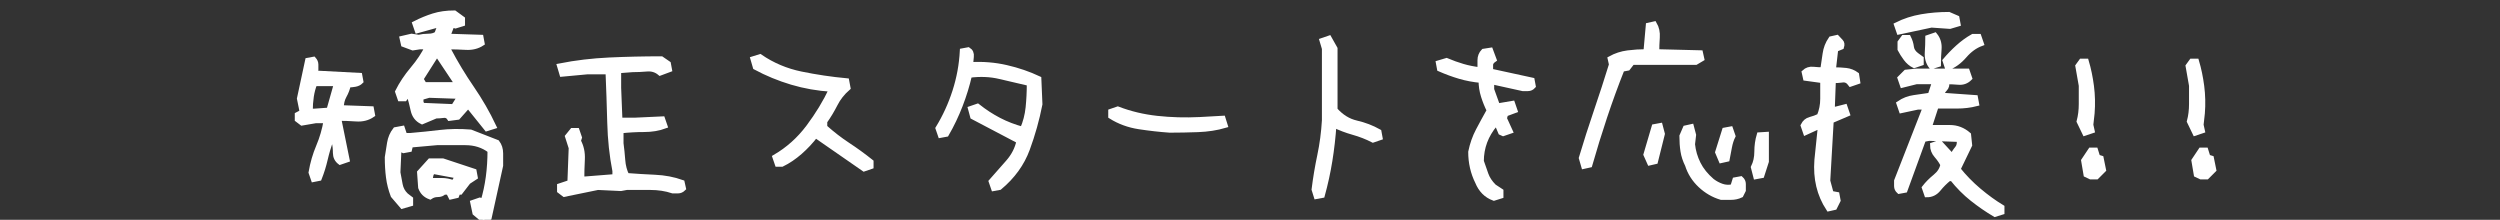 <?xml version="1.0" encoding="utf-8"?>
<!-- Generator: Adobe Illustrator 16.0.0, SVG Export Plug-In . SVG Version: 6.00 Build 0)  -->
<!DOCTYPE svg PUBLIC "-//W3C//DTD SVG 1.1//EN" "http://www.w3.org/Graphics/SVG/1.1/DTD/svg11.dtd">
<svg version="1.1" id="レイヤー_1" xmlns="http://www.w3.org/2000/svg" xmlns:xlink="http://www.w3.org/1999/xlink" x="0px"
	 y="0px" width="708.434px" height="62.293px" viewBox="0 0 708.434 62.293" enable-background="new 0 0 708.434 62.293"
	 xml:space="preserve">
<rect x="0" y="0" width="708.434" height="62.293" fill="#333333" stroke="none"/>
<g>
	<path fill="#FFFFFF" stroke="#FFFFFF" stroke-width="1.5" stroke-miterlimit="10" d="M88.856,50.821l-0.671-1.953
		c0.447-2.603,1.16-5.055,2.136-7.354c0.976-2.298,1.688-4.749,2.136-7.353h-2.99l-3.905,0.671l-1.282-0.977v-1.343l1.282-0.671
		v-0.61l-0.671-3.295l2.319-10.801l1.647-0.305c0.406,0.448,0.61,0.937,0.61,1.465c0,0.529,0,1.017,0,1.464l-0.305,0.977
		l12.754,0.671l0.305,1.647c-0.407,0.407-0.937,0.671-1.586,0.793c-0.651,0.122-1.303,0.183-1.953,0.183
		c-0.244,1.098-0.641,2.136-1.19,3.112c-0.549,0.977-0.824,2.116-0.824,3.417l8.543,0.305l0.305,1.647
		c-1.303,0.896-2.828,1.282-4.577,1.159c-1.75-0.121-3.377-0.183-4.882-0.183v0.672l2.258,11.105l-1.953,0.672
		c-0.854-0.65-1.281-1.525-1.281-2.624s-0.122-2.197-0.366-3.296l-0.977-0.305c-0.651,1.75-1.19,3.55-1.617,5.4
		c-0.427,1.852-0.987,3.652-1.678,5.4L88.856,50.821z M93.433,31.232v-0.671l1.953-6.896h-6.225
		c-0.448,1.098-0.773,2.309-0.977,3.631c-0.204,1.322-0.305,2.736-0.305,4.241h1.281L93.433,31.232z M136.943,62.293l-2.319-1.953
		l-0.61-2.929l1.953-0.672l0.977,0.306c0.65-2.157,1.138-4.435,1.464-6.835c0.325-2.4,0.488-4.922,0.488-7.567
		c-1.953-1.504-4.292-2.258-7.018-2.258c-2.726,0-5.411,0-8.055,0l-7.506,0.672l-0.305,1.281l-1.648,0.305l-1.342-0.609
		l-0.305,6.834c0.203,1.099,0.417,2.248,0.641,3.448c0.223,1.2,0.783,2.228,1.678,3.081l1.282,0.977v1.343l-2.319,0.671l-2.563-2.99
		c-0.651-1.708-1.089-3.437-1.312-5.187c-0.224-1.749-0.335-3.62-0.335-5.614c0.203-1.302,0.417-2.654,0.641-4.058
		c0.223-1.404,0.763-2.655,1.617-3.753l1.953-0.366l0.671,2.014h1.648c2.847-0.244,5.634-0.528,8.36-0.854
		c2.725-0.325,5.614-0.366,8.666-0.122l7.506,2.929c0.65,0.854,0.977,1.883,0.977,3.082c0,1.2,0,2.35,0,3.448l-3.234,14.706
		L136.943,62.293z M137.919,36.419l-5.248-6.53l-2.929,3.295l-2.319,0.306c-0.407-0.65-0.997-0.925-1.77-0.823
		c-0.773,0.102-1.485,0.152-2.136,0.152l-3.906,1.647c-1.342-0.65-2.177-1.739-2.502-3.265c-0.326-1.525-0.692-2.938-1.098-4.241
		h-0.671l-0.671,0.977h-1.281l-0.671-1.953c1.099-2.197,2.522-4.333,4.271-6.408c1.749-2.075,3.152-4.189,4.211-6.346h-2.258
		l-1.953,0.305l-2.624-0.977l-0.366-1.647l2.624-0.61l2.014,0.305c0.854-0.203,1.77-0.305,2.746-0.305
		c0.976,0,1.79-0.223,2.441-0.671l0.976-2.624h-0.61l-5.919,1.647L117.599,6.7c1.749-0.894,3.499-1.617,5.248-2.166
		c1.749-0.549,3.723-0.824,5.919-0.824l2.258,1.648V6.7l-1.953,0.61l-0.977-0.305l-1.281,3.295l9.458,0.305l0.305,1.647
		c-1.303,0.854-2.828,1.231-4.577,1.129c-1.75-0.101-3.377-0.152-4.882-0.152v0.976c1.953,3.703,4.129,7.303,6.53,10.801
		c2.4,3.5,4.475,7.1,6.224,10.802L137.919,36.419z M121.87,55.763c-0.651-0.244-1.19-0.579-1.617-1.007
		c-0.427-0.427-0.763-0.967-1.007-1.617l-0.305-4.271l2.929-3.234h3.601l8.849,2.93l0.305,1.647l-1.953,1.281l-2.258,2.93h-0.671
		l-0.366,0.976l-1.587,0.366l-0.671-1.342h-1.342c-0.407,0.447-0.998,0.671-1.77,0.671C123.233,55.092,122.521,55.315,121.87,55.763
		z M129.071,23.055l-5.248-7.872l-4.577,7.201l0.977,1.648h8.849l0.305-0.366L129.071,23.055z M128.766,29.889l1.647-2.624
		l-8.848-0.305l-2.319,0.671v1.282l0.366,0.976l8.788,0.366L128.766,29.889z M128.766,51.492l0.976-1.647l-6.896-1.281
		c-0.407,0.204-0.671,0.579-0.793,1.129c-0.122,0.549-0.183,1.048-0.183,1.495c1.099,0,2.197,0,3.295,0
		c1.099,0,2.176,0.204,3.234,0.61L128.766,51.492z"/>
	<path fill="#FFFFFF" stroke="#FFFFFF" stroke-width="1.5" stroke-miterlimit="10" d="M159.888,55.032l-1.282-0.977v-1.343
		l2.929-0.977l0.366-9.824l-1.037-3.234l1.342-1.648h1.282l0.671,1.953l-0.305,0.977c0.854,1.547,1.23,3.295,1.129,5.248
		c-0.102,1.953-0.152,3.805-0.152,5.553h0.977l8.482-0.671v-1.647c-0.854-4.353-1.342-8.93-1.464-13.73
		c-0.122-4.8-0.285-9.601-0.488-14.402h-5.858l-7.201,0.671l-0.671-2.258c4.556-0.895,9.235-1.454,14.036-1.678
		c4.8-0.223,9.723-0.336,14.768-0.336l1.953,1.343l0.305,1.647l-2.624,0.977c-1.058-0.895-2.299-1.282-3.722-1.16
		c-1.425,0.122-2.787,0.183-4.089,0.183l-3.966,0.305v4.882l0.366,9.215h4.21l7.872-0.366l0.671,1.953
		c-1.75,0.651-3.713,0.977-5.889,0.977c-2.177,0-4.363,0.122-6.56,0.365v3.601c0.203,1.506,0.366,3.082,0.488,4.729
		c0.122,1.647,0.508,3.123,1.159,4.425c2.603,0.203,5.268,0.365,7.994,0.487c2.725,0.122,5.288,0.61,7.689,1.465l0.366,1.647
		c-0.448,0.447-0.946,0.672-1.495,0.672s-1.048,0-1.495,0c-1.953-0.65-4.079-0.977-6.377-0.977c-2.299,0-4.526,0-6.682,0
		l-1.647,0.305l-6.53-0.305L159.888,55.032z"/>
	<path fill="#FFFFFF" stroke="#FFFFFF" stroke-width="1.5" stroke-miterlimit="10" d="M244.84,47.831l-13.73-9.52
		c-1.343,1.749-2.828,3.336-4.455,4.76c-1.627,1.425-3.316,2.563-5.065,3.417h-1.281l-0.671-1.952
		c3.702-2.156,6.865-4.983,9.489-8.482s4.811-7.099,6.56-10.802c-3.947-0.244-7.72-0.905-11.32-1.983
		c-3.601-1.077-7.028-2.491-10.283-4.241l-0.671-2.319l1.953-0.61c3.498,2.401,7.373,4.038,11.625,4.912
		c4.25,0.875,8.553,1.516,12.906,1.922l0.366,1.953c-1.546,1.343-2.756,2.879-3.631,4.607c-0.875,1.729-1.861,3.367-2.959,4.912
		v1.648c2.197,1.952,4.383,3.641,6.56,5.064c2.176,1.425,4.363,3.012,6.56,4.76v1.282L244.84,47.831z"/>
	<path fill="#FFFFFF" stroke="#FFFFFF" stroke-width="1.5" stroke-miterlimit="10" d="M281.588,53.383l-0.671-1.952
		c1.545-1.749,3.132-3.549,4.76-5.401c1.626-1.851,2.664-3.875,3.112-6.071l-13.12-6.896l-0.61-2.258l1.953-0.671
		c1.953,1.547,3.967,2.859,6.042,3.937c2.075,1.078,4.312,1.943,6.712,2.594c0.854-1.953,1.393-4.018,1.617-6.194
		c0.223-2.176,0.336-4.464,0.336-6.865c-2.848-0.65-5.635-1.302-8.36-1.953c-2.726-0.65-5.614-0.772-8.666-0.366
		c-0.651,2.848-1.525,5.696-2.624,8.543c-1.098,2.848-2.401,5.575-3.905,8.177l-1.648,0.306l-0.671-1.953
		c1.993-3.254,3.59-6.743,4.79-10.466c1.2-3.722,1.901-7.536,2.105-11.442l1.647-0.305c0.65,0.407,0.925,1.048,0.824,1.922
		c-0.102,0.875-0.152,1.638-0.152,2.289c3.458-0.203,6.824,0.071,10.1,0.824c3.274,0.753,6.336,1.8,9.184,3.143l0.305,7.201
		c-0.854,4.354-2.044,8.596-3.57,12.724c-1.525,4.13-4.14,7.74-7.841,10.832L281.588,53.383z"/>
	<path fill="#FFFFFF" stroke="#FFFFFF" stroke-width="1.5" stroke-miterlimit="10" d="M331.457,36.846
		c-2.848-0.203-5.736-0.528-8.665-0.977c-2.929-0.447-5.594-1.424-7.994-2.93v-1.342l1.953-0.671
		c3.499,1.342,7.21,2.227,11.137,2.654c3.926,0.428,7.964,0.541,12.113,0.337l6.53-0.366l0.61,1.952
		c-2.36,0.692-4.912,1.089-7.658,1.19S334.061,36.846,331.457,36.846z"/>
	<path fill="#FFFFFF" stroke="#FFFFFF" stroke-width="1.5" stroke-miterlimit="10" d="M373.026,55.641l-0.61-1.952
		c0.406-3.255,0.946-6.469,1.617-9.642c0.672-3.174,1.108-6.489,1.313-9.947V13.779l-0.672-2.258l1.953-0.671l1.647,2.929V31.11
		c1.749,1.994,3.773,3.255,6.072,3.783c2.298,0.529,4.424,1.343,6.377,2.441l0.305,1.647l-1.952,0.671
		c-1.75-0.894-3.601-1.616-5.554-2.166c-1.953-0.549-3.805-1.251-5.553-2.105c-0.244,3.5-0.632,6.887-1.16,10.161
		s-1.241,6.54-2.136,9.794L373.026,55.641z"/>
	<path fill="#FFFFFF" stroke="#FFFFFF" stroke-width="1.5" stroke-miterlimit="10" d="M423.332,56.129
		c-1.099-0.407-2.024-0.997-2.776-1.77c-0.753-0.772-1.354-1.709-1.8-2.807c-0.651-1.302-1.14-2.664-1.465-4.089
		c-0.326-1.424-0.488-2.888-0.488-4.394c0.447-2.197,1.159-4.221,2.136-6.072c0.977-1.851,2.014-3.753,3.112-5.706
		c-0.651-1.302-1.2-2.664-1.647-4.089c-0.448-1.423-0.672-2.908-0.672-4.455c-2.156-0.203-4.17-0.58-6.041-1.129
		c-1.872-0.549-3.783-1.251-5.736-2.105l-0.305-1.647l2.258-0.671c1.545,0.651,3.081,1.201,4.607,1.648
		c1.525,0.448,3.162,0.773,4.912,0.976c0-0.854,0-1.77,0-2.746c0-0.976,0.325-1.81,0.977-2.502l1.952-0.305l0.977,2.624
		c-0.651,0.448-0.977,0.946-0.977,1.495s0,1.15,0,1.8l11.778,2.563l0.305,1.647c-0.407,0.448-0.885,0.671-1.434,0.671
		c-0.55,0-1.049,0-1.495,0l-8.849-1.953v2.258l1.647,4.577h0.671l3.601-0.61l0.671,1.953l-2.624,0.976l-0.365,1.282l1.647,3.6
		l-1.953,0.672l-0.671-0.306l-0.977-2.318h-0.671c-1.303,1.547-2.279,3.194-2.93,4.942c-0.651,1.75-0.977,3.601-0.977,5.554
		c0.447,1.303,0.885,2.554,1.313,3.753c0.427,1.2,1.189,2.35,2.288,3.447l1.953,1.282v1.342L423.332,56.129z"/>
	<path fill="#FFFFFF" stroke="#FFFFFF" stroke-width="1.5" stroke-miterlimit="10" d="M448.818,47.098l-0.672-2.319
		c1.302-4.353,2.716-8.766,4.241-13.242c1.525-4.475,2.96-8.889,4.303-13.242l-0.366-1.648c1.545-0.854,3.193-1.393,4.942-1.617
		c1.749-0.223,3.479-0.336,5.188-0.336l0.671-7.506l1.647-0.366c0.65,1.099,0.925,2.36,0.824,3.784
		c-0.103,1.424-0.152,2.787-0.152,4.088L481.832,15l0.366,1.647l-1.648,0.977h-18.002l-1.281,1.647l-1.647,0.305
		c-1.75,4.394-3.387,8.879-4.912,13.456c-1.525,4.577-2.939,9.145-4.241,13.7L448.818,47.098z M467.491,46.122l-1.037-2.318
		l2.318-7.872l1.647-0.306l0.61,2.319l-1.952,7.811L467.491,46.122z M487.751,55.885c-2.197-0.651-4.16-1.79-5.889-3.417
		c-1.729-1.627-2.939-3.539-3.631-5.736c-0.651-1.302-1.078-2.603-1.281-3.905c-0.204-1.302-0.306-2.726-0.306-4.271l0.977-2.258
		l1.647-0.366l0.61,2.318l-0.305,2.624c0.203,1.953,0.741,3.805,1.617,5.554c0.874,1.749,2.186,3.377,3.936,4.882
		c0.854,0.651,1.779,1.149,2.776,1.495s2.045,0.396,3.143,0.152l0.61-1.953l1.647-0.305c0.447,0.407,0.672,0.885,0.672,1.434
		c0,0.55,0,1.15,0,1.801l-0.672,1.342c-0.854,0.406-1.779,0.61-2.776,0.61S488.605,55.885,487.751,55.885z M487.751,45.451
		l-0.977-2.319l1.953-6.224l1.647-0.306l0.671,1.953c-0.447,0.896-0.783,1.943-1.007,3.143c-0.224,1.2-0.438,2.329-0.641,3.387
		L487.751,45.451z M497.576,50.027l-0.672-2.624c0.65-1.301,0.977-2.776,0.977-4.424s0.224-3.224,0.671-4.729l1.953-0.122v7.628
		l-1.281,3.967L497.576,50.027z"/>
	<path fill="#FFFFFF" stroke="#FFFFFF" stroke-width="1.5" stroke-miterlimit="10" d="M518.199,59.12
		c-1.302-1.993-2.228-4.129-2.776-6.407s-0.723-4.739-0.519-7.384l0.977-9.459h-0.61l-3.601,1.647l-0.671-1.952
		c0.447-0.895,1.107-1.454,1.983-1.679c0.874-0.224,1.738-0.538,2.593-0.946c0.65-1.545,0.977-3.193,0.977-4.942
		c0-1.749,0-3.479,0-5.187l-4.882-0.671l-0.366-1.647c0.691-0.65,1.525-0.925,2.502-0.824c0.977,0.102,1.892,0.152,2.746,0.152
		c0.244-1.504,0.467-3.021,0.671-4.546c0.203-1.525,0.753-2.938,1.648-4.241l1.647-0.366c0.406,0.448,0.772,0.834,1.099,1.159
		c0.325,0.326,0.386,0.814,0.183,1.465l-1.647,0.671l-0.671,5.858c1.342,0,2.552,0.061,3.631,0.183
		c1.077,0.122,2.063,0.509,2.959,1.16l0.306,1.953l-1.953,0.671c-0.651-0.895-1.414-1.282-2.288-1.16
		c-0.876,0.122-1.761,0.183-2.654,0.183l-0.306,8.177h0.977l2.624-0.671l0.671,1.953l-4.576,1.953l-0.977,17.025l0.977,3.601
		l1.647,0.305l0.305,1.648l-0.977,1.952L518.199,59.12z M538.154,9.019l-0.671-1.953c2.196-1.098,4.546-1.861,7.048-2.289
		c2.502-0.427,5.074-0.641,7.72-0.641l2.257,0.977l0.305,1.647l-2.257,0.671l-5.248-0.366L538.154,9.019z M565.309,60.707
		c-2.195-1.303-4.322-2.768-6.377-4.394c-2.055-1.628-3.957-3.54-5.705-5.736h-0.976c-1.099,0.896-2.086,1.882-2.96,2.96
		c-0.875,1.077-1.963,1.616-3.265,1.616l-0.672-1.952c0.854-1.099,1.882-2.136,3.082-3.112c1.199-0.977,1.923-2.115,2.166-3.417
		c-0.447-0.895-1.048-1.771-1.8-2.624c-0.753-0.854-1.129-1.831-1.129-2.93l1.953-0.671l3.6,3.905
		c0.406-0.854,0.885-1.606,1.434-2.258c0.551-0.65,0.723-1.525,0.52-2.624l-8.543-0.305l-1.587,0.305l-5.248,14.401l-1.647,0.306
		c-0.448-0.407-0.671-0.885-0.671-1.435c0-0.549,0-1.047,0-1.495l8.177-20.931h-2.258l-4.577,0.977l-0.671-1.953
		c1.302-0.894,2.716-1.443,4.241-1.647c1.525-0.203,3.061-0.427,4.607-0.671l1.281-3.905h-5.248l-3.905,0.976l-0.672-1.953
		l1.648-1.647l2.929-0.305h14.401l0.672,1.953c-0.855,0.854-1.883,1.231-3.082,1.129c-1.201-0.101-2.35-0.152-3.448-0.152
		c0.203,0.854,0.031,1.556-0.519,2.105c-0.549,0.549-0.823,1.15-0.823,1.8l9.519,0.671l0.305,1.647
		c-1.748,0.448-3.6,0.671-5.553,0.671c-1.952,0-3.905,0-5.857,0l-2.014,6.164c1.992,0,3.966,0,5.919,0
		c1.952,0,3.702,0.671,5.247,2.014l0.307,2.929l-3.297,6.835c1.75,2.196,3.723,4.221,5.92,6.071
		c2.197,1.852,4.373,3.428,6.529,4.729v1.343L565.309,60.707z M542.426,18.539c-0.896-0.447-1.669-1.108-2.318-1.983
		c-0.651-0.875-1.201-1.739-1.648-2.594v-1.953l0.977-1.342h1.343c0.447,0.895,0.722,1.78,0.823,2.654
		c0.102,0.875,0.58,1.638,1.435,2.289l1.343,0.976v1.282L542.426,18.539z M547.308,18.844c-0.854-1.099-1.23-2.411-1.129-3.936
		c0.102-1.526,0.152-2.939,0.152-4.241l1.953-0.671c0.895,1.099,1.281,2.411,1.159,3.936s-0.183,2.959-0.183,4.302L547.308,18.844z
		 M551.885,19.21l-0.672-2.014c1.099-1.301,2.309-2.552,3.631-3.753c1.322-1.199,2.736-2.228,4.242-3.082h1.646l0.672,1.953
		c-1.75,0.651-3.336,1.8-4.76,3.448C555.219,17.41,553.633,18.56,551.885,19.21z"/>
	<path fill="#FFFFFF" stroke="#FFFFFF" stroke-width="1.5" stroke-miterlimit="10" d="M590.795,37.701l-1.586-3.296
		c0.406-1.545,0.61-3.183,0.61-4.912c0-1.729,0-3.468,0-5.218l-0.977-5.553l0.977-1.343h1.342c0.65,2.197,1.139,4.546,1.465,7.048
		c0.325,2.502,0.386,5.055,0.183,7.659l-0.365,3.295l0.365,1.647L590.795,37.701z M592.443,50.088l-1.282-0.61l-0.671-3.967
		l1.953-2.929h1.342l0.61,1.953l0.977,0.305l0.671,3.295l-1.952,1.953H592.443z"/>
	<path fill="#FFFFFF" stroke="#FFFFFF" stroke-width="1.5" stroke-miterlimit="10" d="M622.039,37.701l-1.586-3.296
		c0.406-1.545,0.61-3.183,0.61-4.912c0-1.729,0-3.468,0-5.218l-0.977-5.553l0.977-1.343h1.342c0.65,2.197,1.139,4.546,1.465,7.048
		c0.325,2.502,0.386,5.055,0.183,7.659l-0.365,3.295l0.365,1.647L622.039,37.701z M623.688,50.088l-1.282-0.61l-0.671-3.967
		l1.953-2.929h1.342l0.61,1.953l0.977,0.305l0.671,3.295l-1.952,1.953H623.688z"/>
</g>
</svg>
